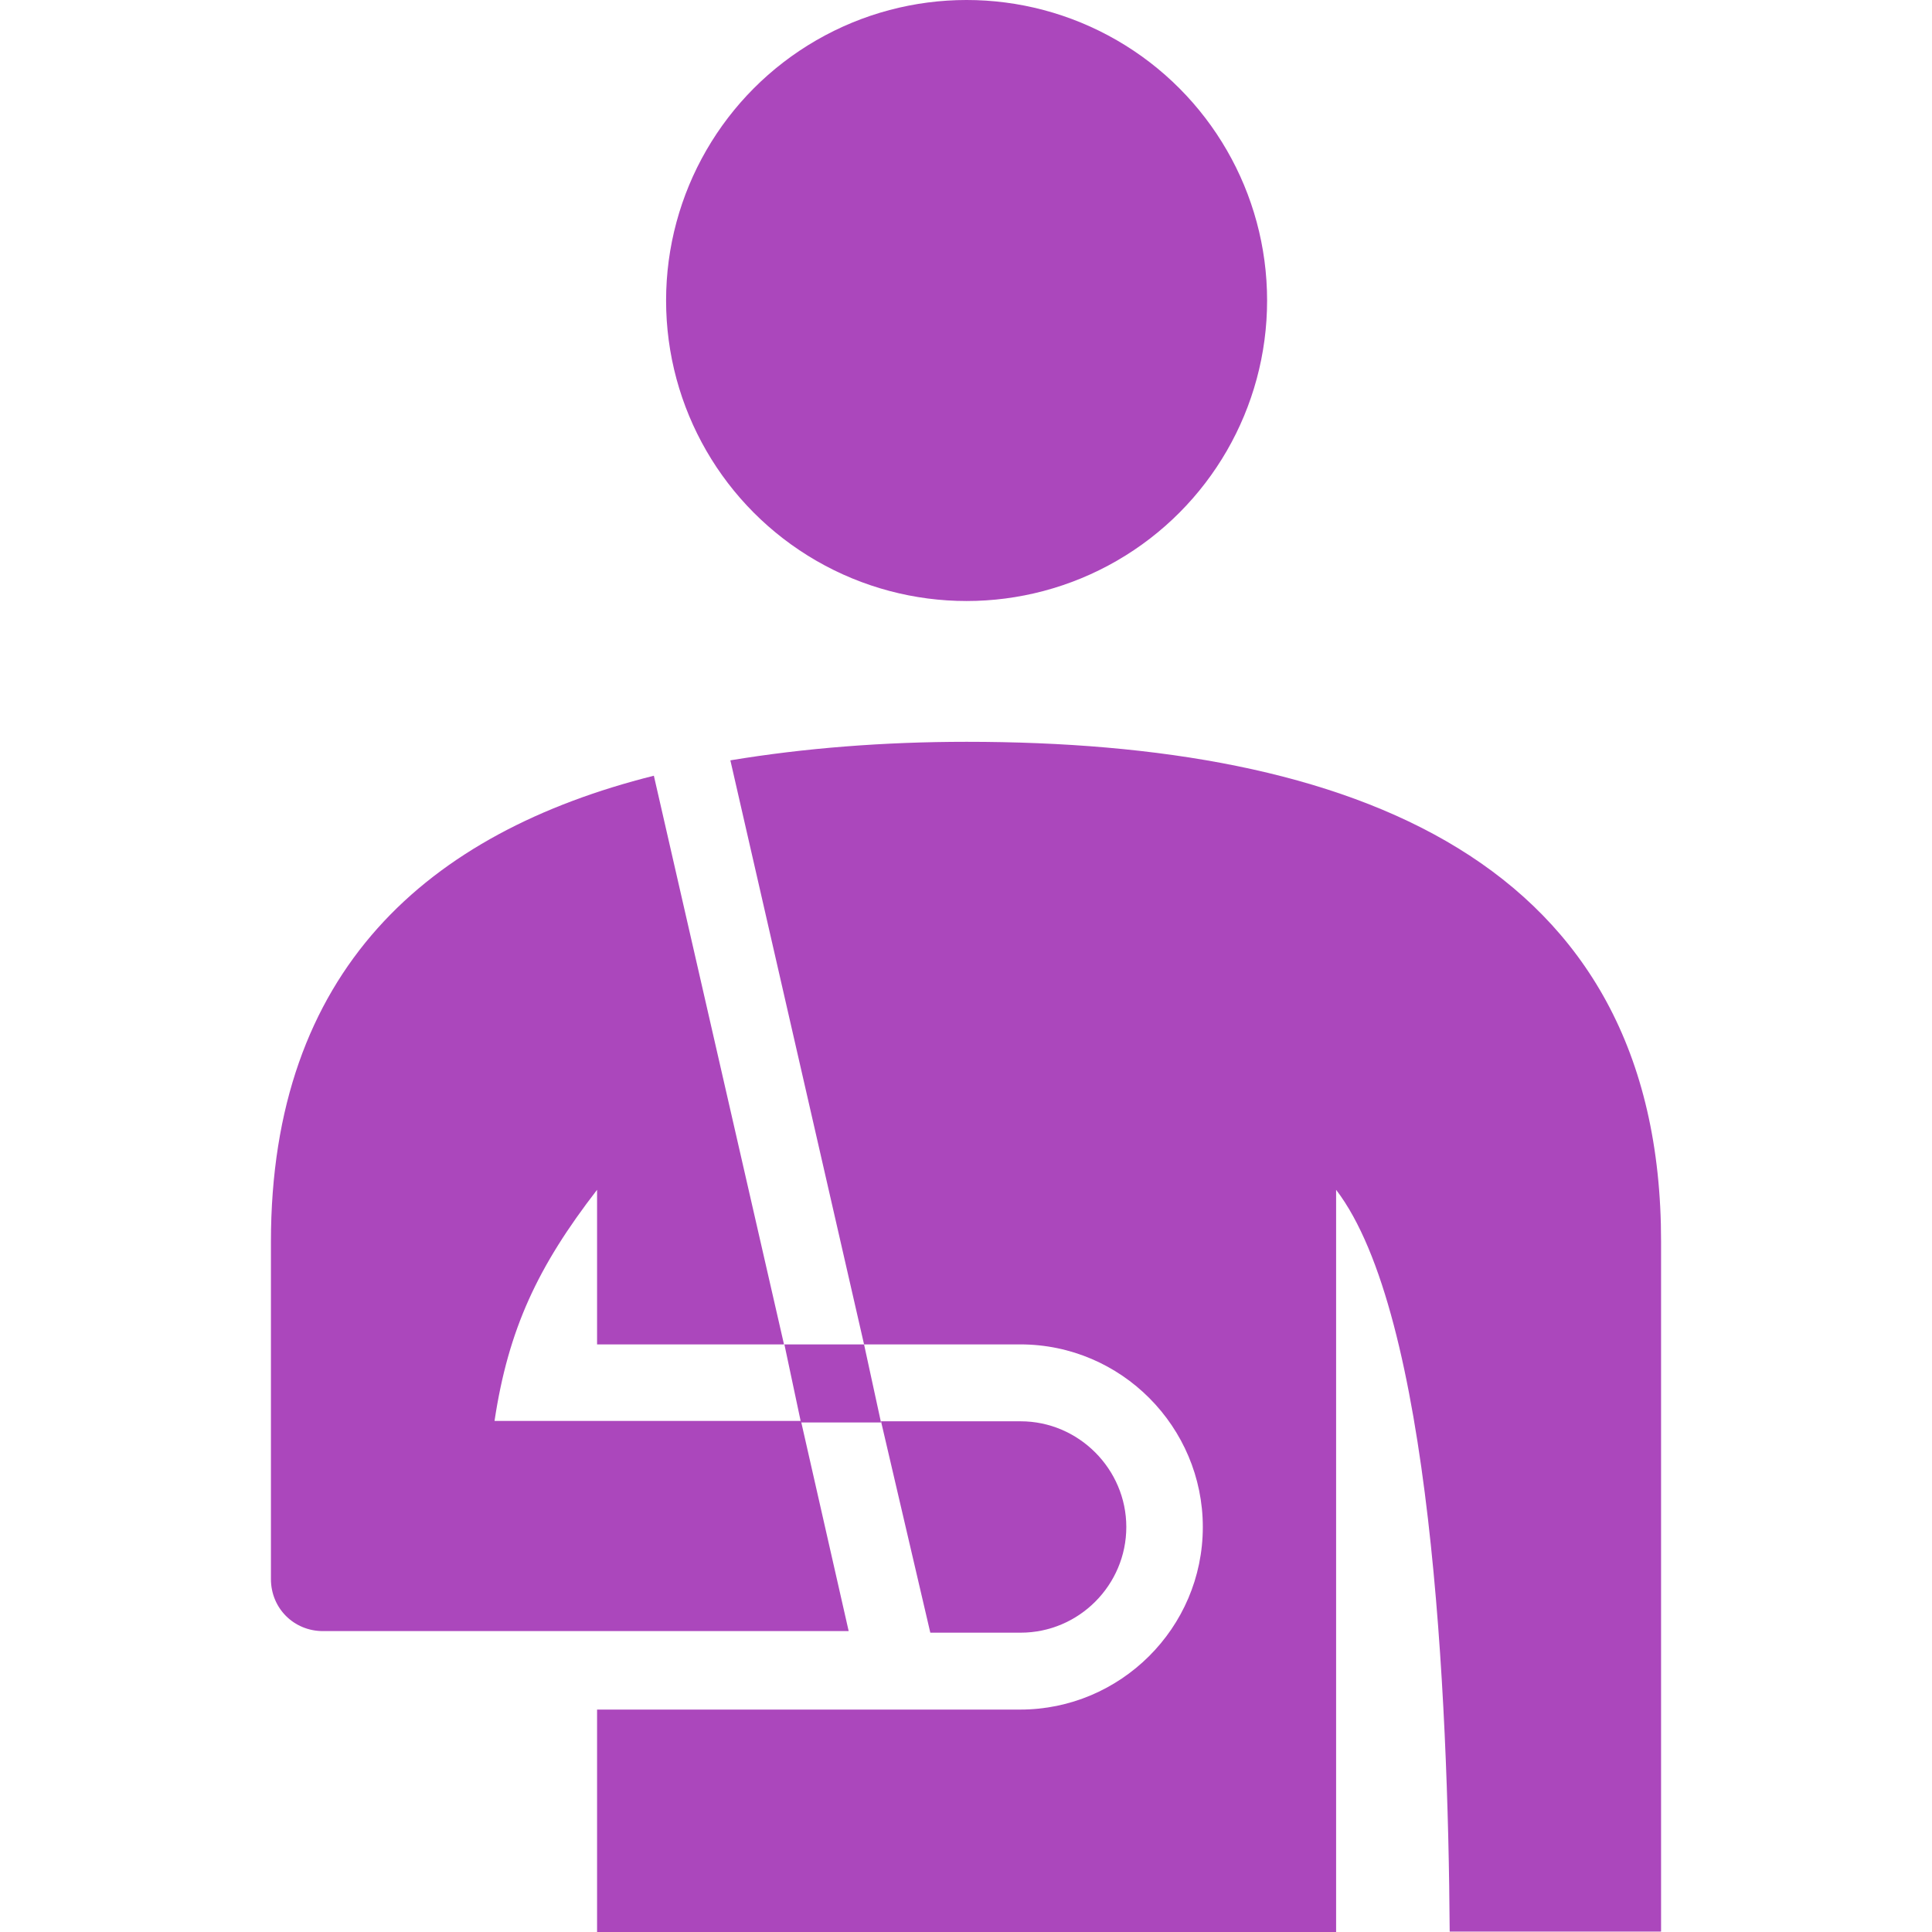 <?xml version="1.0" encoding="utf-8"?>
<!-- Generator: Adobe Illustrator 19.0.0, SVG Export Plug-In . SVG Version: 6.00 Build 0)  -->
<svg version="1.1" id="Capa_1" xmlns="http://www.w3.org/2000/svg" xmlns:xlink="http://www.w3.org/1999/xlink" x="0px" y="0px"
	 viewBox="-60 152.1 489.9 489.9" style="enable-background:new -60 152.1 489.9 489.9;" xml:space="preserve">
<style type="text/css">
	.st0{fill:#AB47BC;}
</style>
<g>
	<g>
		<g>
			<circle class="st0" cx="185.1" cy="228.3" r="76.2"/>
			<path class="st0" d="M91.4,453.8V493h47.4l-33-144.2C48.4,363.2,8.7,398.2,8.7,467v85.5c0,7.4,5.8,13.2,13.2,13.2h133.3
				l-12.1-53.3H65.4C68.9,489.1,76.4,473.2,91.4,453.8z"/>
			<path class="st0" d="M175.9,566.1h22.9c14.8,0,26.8-12.1,26.8-26.8c0-14.7-12.1-26.8-26.8-26.8h-35.4L175.9,566.1z"/>
			<polygon class="st0" points="143.1,512.8 163.4,512.8 159.1,493 138.9,493 			"/>
			<path class="st0" d="M185.1,340.2c-21,0-41.2,1.6-59.9,4.7L159.1,493h39.6c25.7,0,46.3,21,46.3,46.3c0,25.7-21,46.3-46.3,46.3
				H91.4V642h187.4V453.8c24.1,31.5,28.4,128.3,28.8,188.1h53.6V467C361.3,369.8,282.4,340.2,185.1,340.2z"/>
		</g>
	</g>
</g>
</svg>
